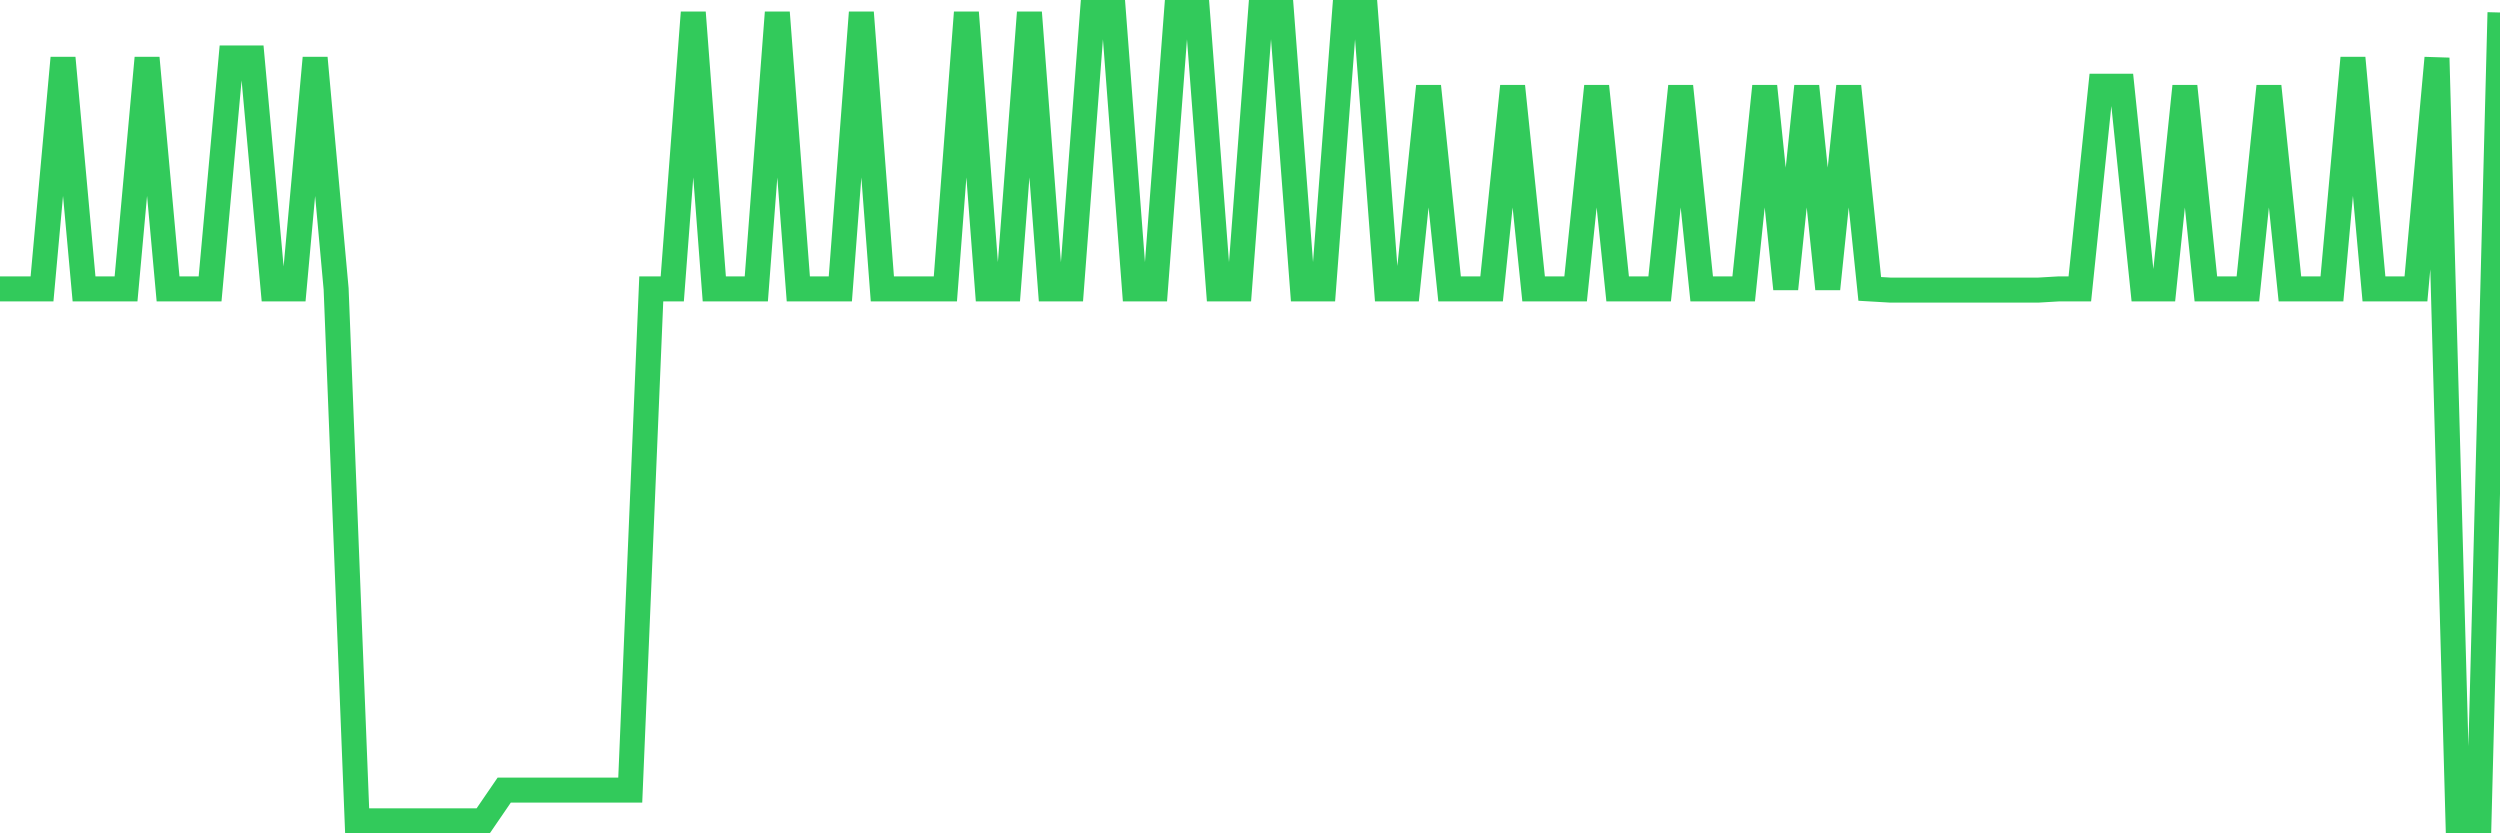 <svg
  xmlns="http://www.w3.org/2000/svg"
  xmlns:xlink="http://www.w3.org/1999/xlink"
  width="120"
  height="40"
  viewBox="0 0 120 40"
  preserveAspectRatio="none"
>
  <polyline
    points="0,13.867 1.008,13.867 2.017,13.867 3.025,2.782 4.034,13.867 5.042,13.867 6.05,13.867 7.059,2.782 8.067,13.867 9.076,13.867 10.084,13.867 11.092,2.782 12.101,2.782 13.109,13.867 14.118,13.867 15.126,2.782 16.134,13.867 17.143,39.4 18.151,39.4 19.16,39.4 20.168,39.4 21.176,39.4 22.185,39.4 23.193,39.4 24.202,37.926 25.21,37.926 26.218,37.926 27.227,37.926 28.235,37.926 29.244,37.926 30.252,37.926 31.261,13.867 32.269,13.867 33.277,0.6 34.286,13.867 35.294,13.867 36.303,13.867 37.311,0.6 38.319,13.867 39.328,13.867 40.336,13.867 41.345,0.6 42.353,13.867 43.361,13.867 44.37,13.867 45.378,13.867 46.387,0.6 47.395,13.867 48.403,13.867 49.412,0.6 50.42,13.867 51.429,13.867 52.437,0.6 53.445,0.6 54.454,13.867 55.462,13.867 56.471,0.6 57.479,0.6 58.487,13.867 59.496,13.867 60.504,0.6 61.513,0.6 62.521,13.867 63.529,13.867 64.538,0.6 65.546,0.6 66.555,13.867 67.563,13.867 68.571,4.138 69.58,13.867 70.588,13.867 71.597,13.867 72.605,4.138 73.613,13.867 74.622,13.867 75.63,13.867 76.639,4.138 77.647,13.867 78.655,13.867 79.664,13.867 80.672,4.138 81.681,13.867 82.689,13.867 83.697,13.867 84.706,4.138 85.714,13.867 86.723,4.138 87.731,13.867 88.739,4.138 89.748,13.867 90.756,13.926 91.765,13.926 92.773,13.926 93.782,13.926 94.79,13.926 95.798,13.926 96.807,13.926 97.815,13.926 98.824,13.867 99.832,13.867 100.84,4.138 101.849,4.138 102.857,13.867 103.866,13.867 104.874,4.138 105.882,13.867 106.891,13.867 107.899,13.867 108.908,4.138 109.916,13.867 110.924,13.867 111.933,13.867 112.941,2.782 113.95,13.867 114.958,13.867 115.966,13.867 116.975,2.782 117.983,39.4 118.992,39.4 120,0.6"
    fill="none"
    stroke="#32ca5b"
    stroke-width="1.2"
  >
  </polyline>
</svg>